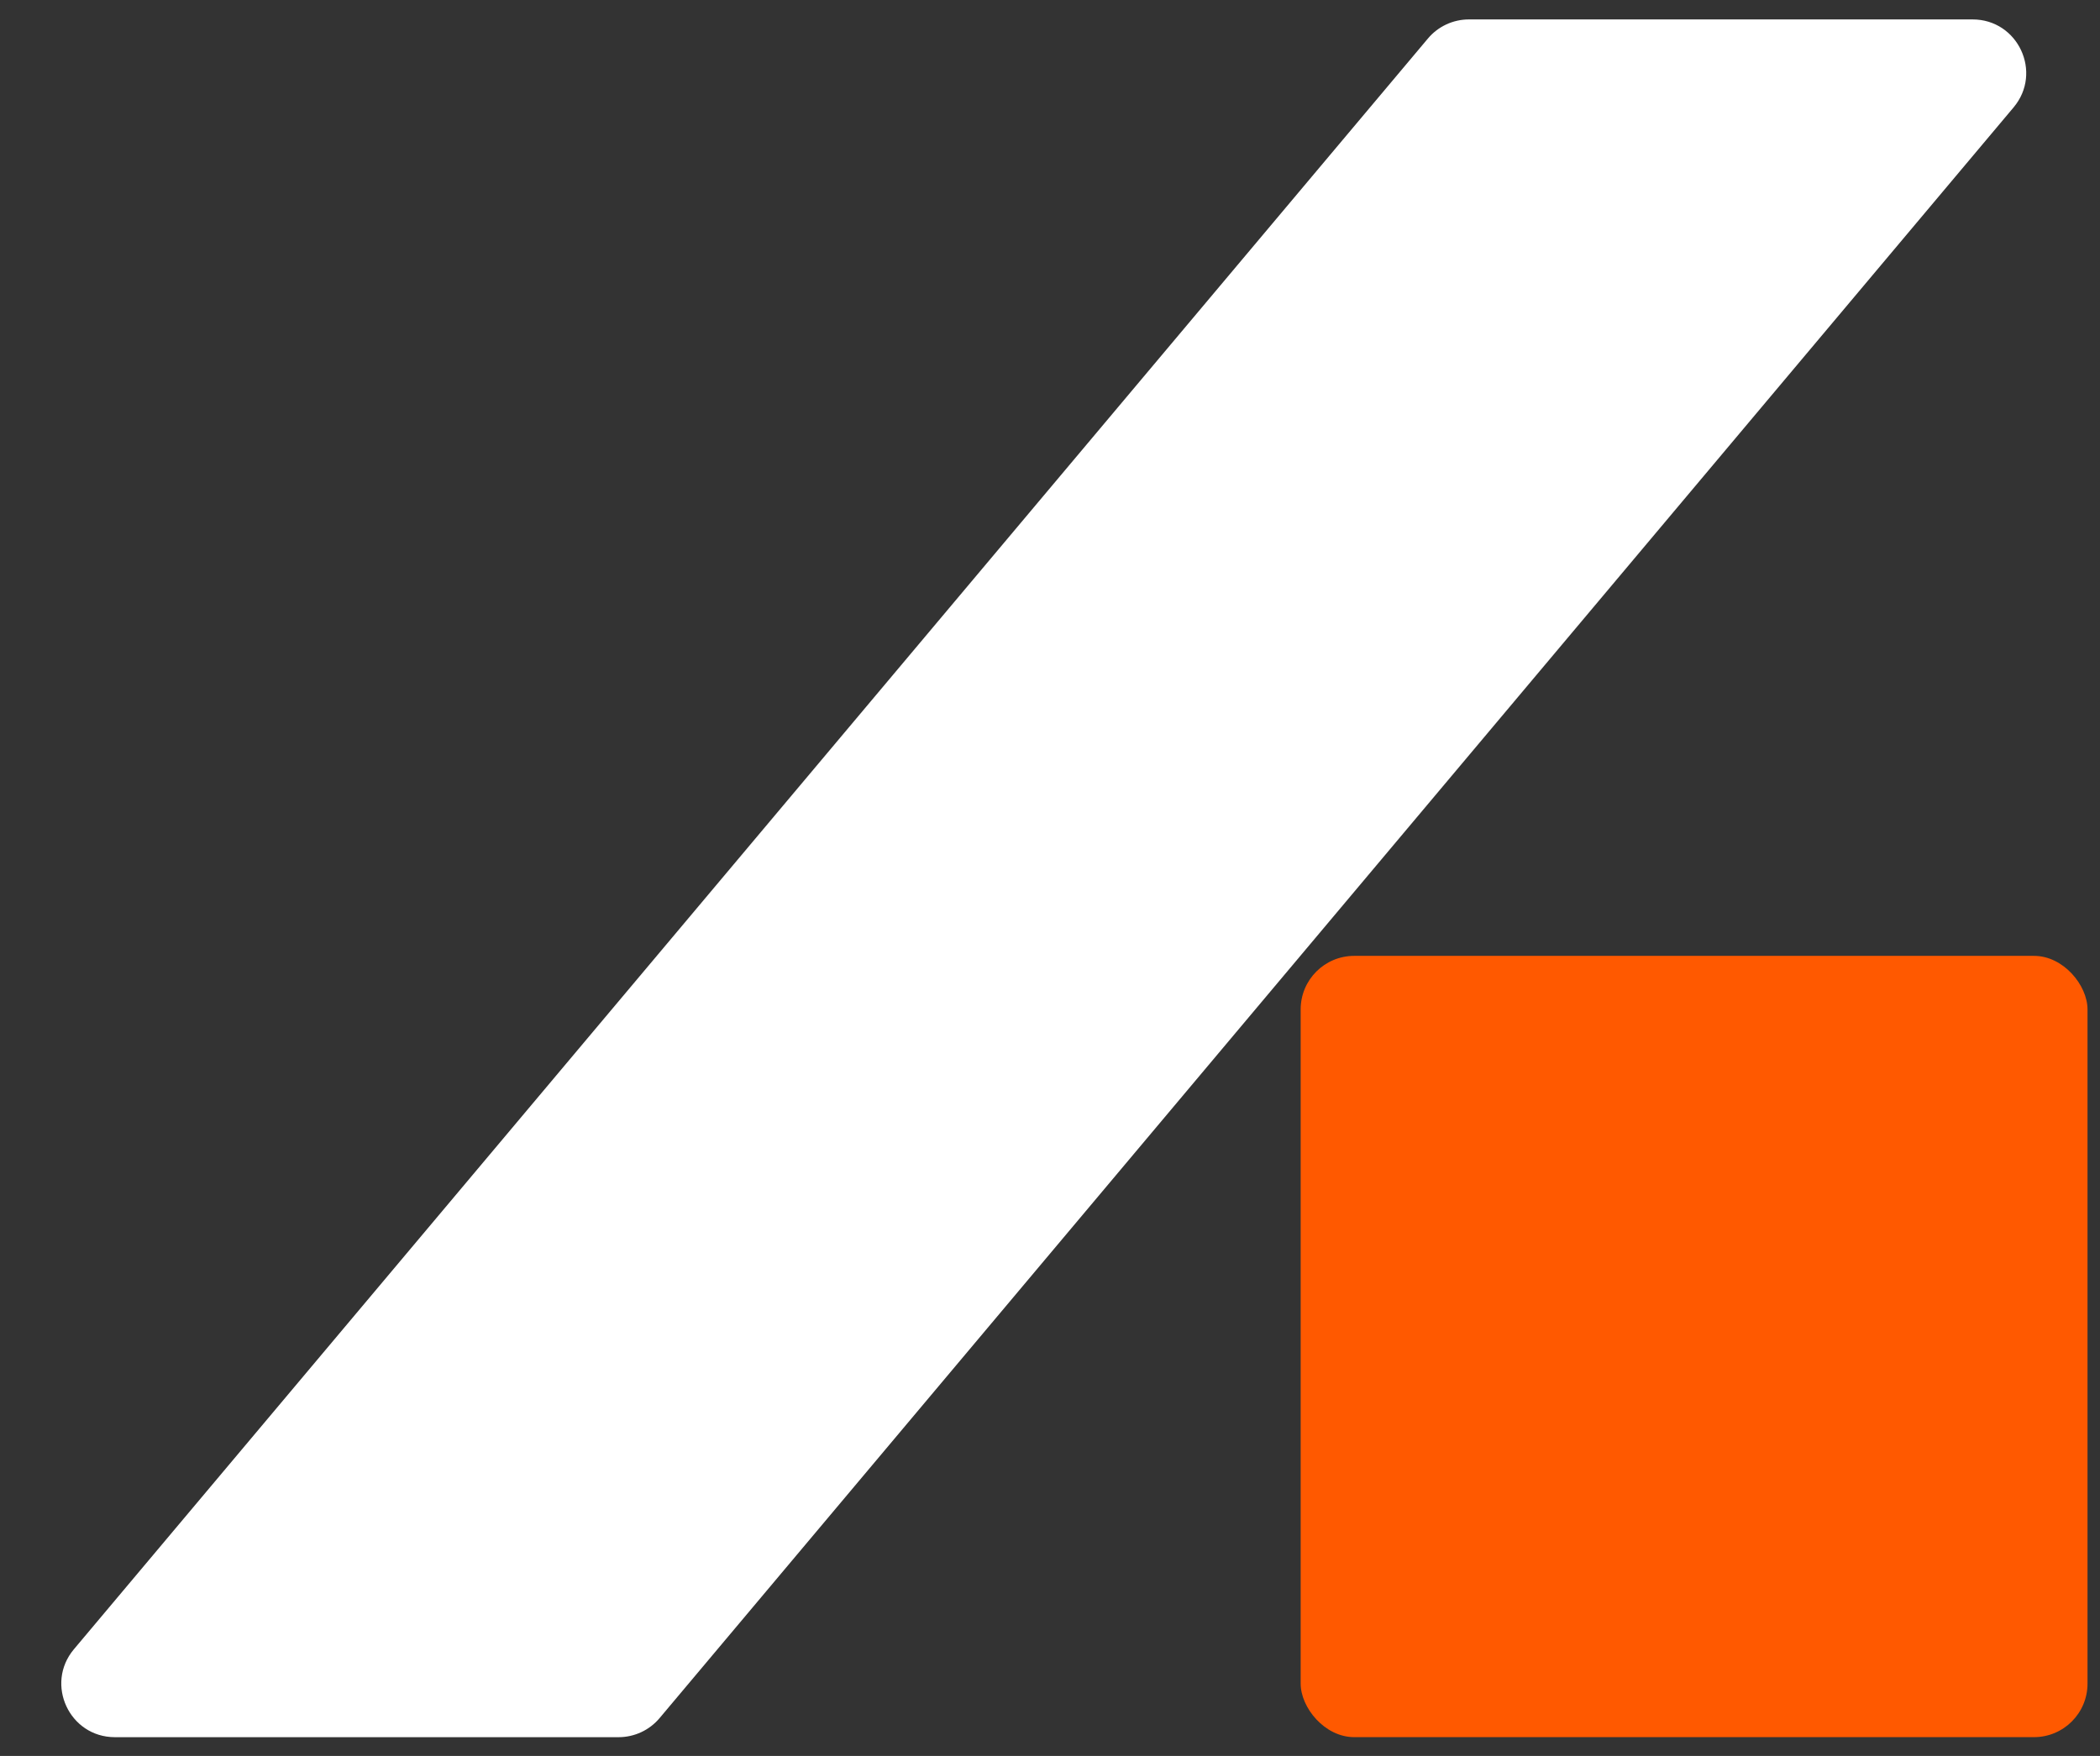 <svg width="55" height="46" viewBox="0 0 55 46" fill="none" xmlns="http://www.w3.org/2000/svg">
<rect x="0" y="0" width="55" height="46" fill="#333333" stroke="none"/>
<path d="M37.398 1.009C37.664 0.692 38.057 0.509 38.471 0.509H51.664C52.855 0.509 53.503 1.901 52.737 2.813L17.275 45.009C17.009 45.326 16.616 45.509 16.202 45.509H3.009C1.818 45.509 1.17 44.117 1.936 43.205L37.398 1.009Z" fill="white"/>
<rect x="34.065" y="25.041" width="20.608" height="20.467" rx="1.402" fill="#FF5900"/>
</svg>
